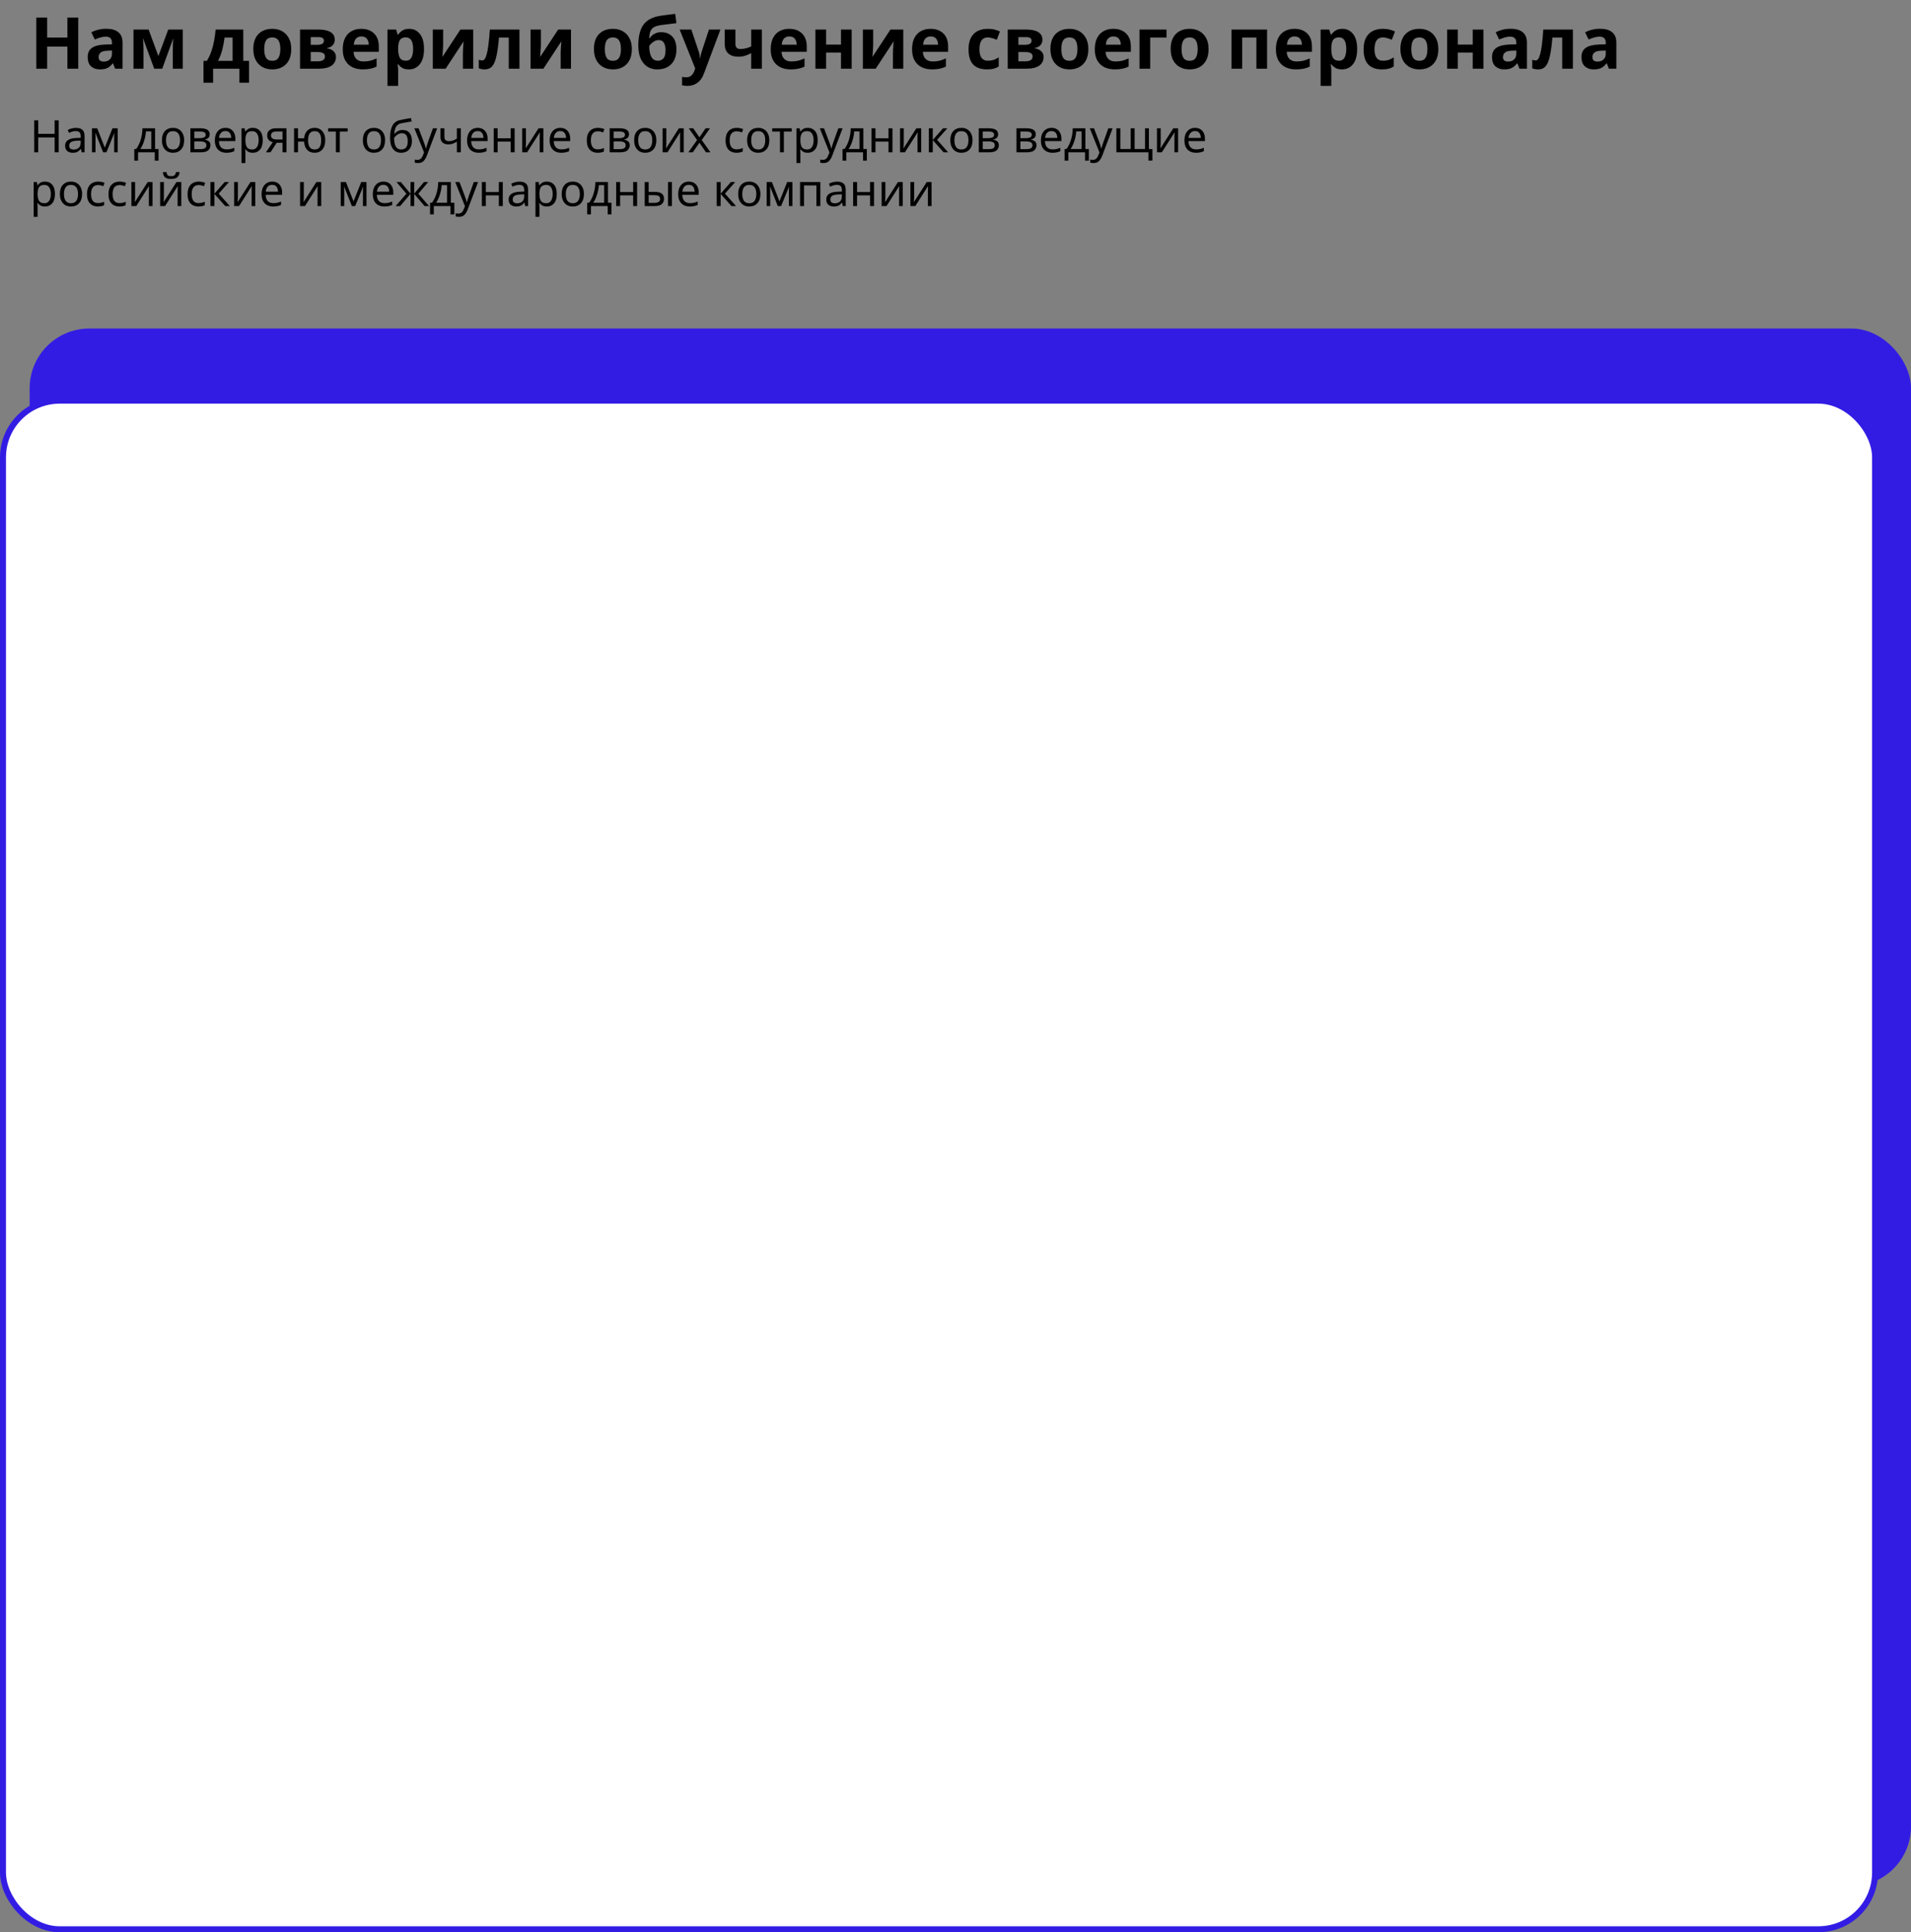 <?xml version="1.0" encoding="UTF-8"?> <svg xmlns="http://www.w3.org/2000/svg" width="640" height="647" viewBox="0 0 640 647" fill="none"><rect x="0" y="0" width="640" height="647" fill="#808080" stroke="none"/> <path d="M26.2 23H22.576V15.608H15.784V23H12.16V5.864H15.784V12.584H22.576V5.864H26.2V23ZM35.6 9.632C37.36 9.632 38.704 10.016 39.632 10.784C40.576 11.536 41.048 12.696 41.048 14.264V23H38.552L37.856 21.224H37.76C37.2 21.928 36.608 22.44 35.984 22.76C35.36 23.08 34.504 23.24 33.416 23.24C32.248 23.24 31.28 22.904 30.512 22.232C29.744 21.544 29.36 20.496 29.36 19.088C29.36 17.696 29.848 16.672 30.824 16.016C31.8 15.344 33.264 14.976 35.216 14.912L37.496 14.84V14.264C37.496 13.576 37.312 13.072 36.944 12.752C36.592 12.432 36.096 12.272 35.456 12.272C34.816 12.272 34.192 12.368 33.584 12.56C32.976 12.736 32.368 12.96 31.76 13.232L30.584 10.808C31.288 10.44 32.064 10.152 32.912 9.944C33.776 9.736 34.672 9.632 35.6 9.632ZM36.104 16.976C34.952 17.008 34.152 17.216 33.704 17.6C33.256 17.984 33.032 18.488 33.032 19.112C33.032 19.656 33.192 20.048 33.512 20.288C33.832 20.512 34.248 20.624 34.76 20.624C35.528 20.624 36.176 20.4 36.704 19.952C37.232 19.488 37.496 18.84 37.496 18.008V16.928L36.104 16.976ZM61.22 9.896V23H57.884V16.568C57.884 15.928 57.892 15.304 57.908 14.696C57.94 14.088 57.98 13.528 58.028 13.016H57.956L54.332 23H51.644L47.972 12.992H47.876C47.94 13.52 47.98 14.088 47.996 14.696C48.028 15.288 48.044 15.944 48.044 16.664V23H44.708V9.896H49.772L53.036 18.776L56.348 9.896H61.22ZM81.476 9.896V20.384H83.396V27.704H80.18V23H71.372V27.704H68.156V20.384H69.26C69.836 19.504 70.324 18.504 70.724 17.384C71.124 16.248 71.444 15.04 71.684 13.76C71.924 12.48 72.1 11.192 72.212 9.896H81.476ZM75.212 12.584C75.02 14.04 74.756 15.424 74.42 16.736C74.084 18.032 73.612 19.248 73.004 20.384H77.9V12.584H75.212ZM97.534 16.424C97.534 18.6 96.958 20.28 95.806 21.464C94.67 22.648 93.118 23.24 91.15 23.24C89.934 23.24 88.846 22.976 87.886 22.448C86.942 21.92 86.198 21.152 85.654 20.144C85.11 19.12 84.838 17.88 84.838 16.424C84.838 14.248 85.406 12.576 86.542 11.408C87.678 10.24 89.238 9.656 91.222 9.656C92.454 9.656 93.542 9.92 94.486 10.448C95.43 10.976 96.174 11.744 96.718 12.752C97.262 13.744 97.534 14.968 97.534 16.424ZM88.486 16.424C88.486 17.72 88.694 18.704 89.11 19.376C89.542 20.032 90.238 20.36 91.198 20.36C92.142 20.36 92.822 20.032 93.238 19.376C93.67 18.704 93.886 17.72 93.886 16.424C93.886 15.128 93.67 14.16 93.238 13.52C92.822 12.864 92.134 12.536 91.174 12.536C90.23 12.536 89.542 12.864 89.11 13.52C88.694 14.16 88.486 15.128 88.486 16.424ZM112.105 13.328C112.105 14.032 111.881 14.632 111.433 15.128C111.001 15.624 110.353 15.944 109.489 16.088V16.184C110.401 16.296 111.129 16.608 111.673 17.12C112.233 17.632 112.513 18.288 112.513 19.088C112.513 19.84 112.313 20.512 111.913 21.104C111.529 21.696 110.913 22.16 110.065 22.496C109.217 22.832 108.105 23 106.729 23H100.489V9.896H106.729C107.753 9.896 108.665 10.008 109.465 10.232C110.281 10.44 110.921 10.792 111.385 11.288C111.865 11.784 112.105 12.464 112.105 13.328ZM108.481 13.616C108.481 12.816 107.849 12.416 106.585 12.416H104.065V15.008H106.177C106.929 15.008 107.497 14.904 107.881 14.696C108.281 14.472 108.481 14.112 108.481 13.616ZM108.817 18.896C108.817 18.384 108.617 18.016 108.217 17.792C107.817 17.552 107.217 17.432 106.417 17.432H104.065V20.528H106.489C107.161 20.528 107.713 20.408 108.145 20.168C108.593 19.912 108.817 19.488 108.817 18.896ZM120.983 9.656C122.791 9.656 124.223 10.176 125.279 11.216C126.335 12.24 126.863 13.704 126.863 15.608V17.336H118.415C118.447 18.344 118.743 19.136 119.303 19.712C119.879 20.288 120.671 20.576 121.679 20.576C122.527 20.576 123.295 20.496 123.983 20.336C124.671 20.16 125.383 19.896 126.119 19.544V22.304C125.479 22.624 124.799 22.856 124.079 23C123.375 23.16 122.519 23.24 121.511 23.24C120.199 23.24 119.039 23 118.031 22.52C117.023 22.024 116.231 21.28 115.655 20.288C115.079 19.296 114.791 18.048 114.791 16.544C114.791 15.008 115.047 13.736 115.559 12.728C116.087 11.704 116.815 10.936 117.743 10.424C118.671 9.912 119.751 9.656 120.983 9.656ZM121.007 12.2C120.319 12.2 119.743 12.424 119.279 12.872C118.831 13.32 118.567 14.016 118.487 14.96H123.503C123.487 14.16 123.279 13.504 122.879 12.992C122.479 12.464 121.855 12.2 121.007 12.2ZM137.059 9.656C138.531 9.656 139.723 10.232 140.635 11.384C141.547 12.52 142.003 14.2 142.003 16.424C142.003 18.648 141.531 20.344 140.587 21.512C139.643 22.664 138.435 23.24 136.963 23.24C136.019 23.24 135.267 23.072 134.707 22.736C134.147 22.384 133.691 21.992 133.339 21.56H133.147C133.275 22.232 133.339 22.872 133.339 23.48V28.76H129.763V9.896H132.667L133.171 11.6H133.339C133.691 11.072 134.163 10.616 134.755 10.232C135.347 9.848 136.115 9.656 137.059 9.656ZM135.907 12.512C134.979 12.512 134.323 12.8 133.939 13.376C133.571 13.952 133.371 14.832 133.339 16.016V16.4C133.339 17.664 133.523 18.64 133.891 19.328C134.275 20 134.963 20.336 135.955 20.336C136.771 20.336 137.371 20 137.755 19.328C138.155 18.64 138.355 17.656 138.355 16.376C138.355 13.8 137.539 12.512 135.907 12.512ZM148.406 15.08C148.406 15.352 148.39 15.688 148.358 16.088C148.342 16.488 148.318 16.896 148.286 17.312C148.27 17.728 148.246 18.096 148.214 18.416C148.182 18.736 148.158 18.96 148.142 19.088L154.19 9.896H158.486V23H155.03V17.768C155.03 17.336 155.046 16.864 155.078 16.352C155.11 15.824 155.142 15.336 155.174 14.888C155.222 14.424 155.254 14.072 155.27 13.832L149.246 23H144.95V9.896H148.406V15.08ZM173.96 23H170.384V12.584H167.096C166.888 15.144 166.608 17.208 166.256 18.776C165.92 20.328 165.448 21.464 164.84 22.184C164.232 22.888 163.416 23.24 162.392 23.24C161.56 23.24 160.88 23.112 160.352 22.856V20C160.72 20.16 161.104 20.24 161.504 20.24C161.792 20.24 162.056 20.096 162.296 19.808C162.536 19.52 162.76 19 162.968 18.248C163.192 17.496 163.392 16.448 163.568 15.104C163.744 13.744 163.904 12.008 164.048 9.896H173.96V23ZM181.148 15.08C181.148 15.352 181.132 15.688 181.1 16.088C181.084 16.488 181.06 16.896 181.028 17.312C181.012 17.728 180.988 18.096 180.956 18.416C180.924 18.736 180.9 18.96 180.884 19.088L186.932 9.896H191.228V23H187.772V17.768C187.772 17.336 187.788 16.864 187.82 16.352C187.852 15.824 187.884 15.336 187.916 14.888C187.964 14.424 187.996 14.072 188.012 13.832L181.988 23H177.692V9.896H181.148V15.08ZM211.604 16.424C211.604 18.6 211.028 20.28 209.876 21.464C208.74 22.648 207.188 23.24 205.22 23.24C204.004 23.24 202.916 22.976 201.956 22.448C201.012 21.92 200.268 21.152 199.724 20.144C199.18 19.12 198.908 17.88 198.908 16.424C198.908 14.248 199.476 12.576 200.612 11.408C201.748 10.24 203.308 9.656 205.292 9.656C206.524 9.656 207.612 9.92 208.556 10.448C209.5 10.976 210.244 11.744 210.788 12.752C211.332 13.744 211.604 14.968 211.604 16.424ZM202.556 16.424C202.556 17.72 202.764 18.704 203.18 19.376C203.612 20.032 204.308 20.36 205.268 20.36C206.212 20.36 206.892 20.032 207.308 19.376C207.74 18.704 207.956 17.72 207.956 16.424C207.956 15.128 207.74 14.16 207.308 13.52C206.892 12.864 206.204 12.536 205.244 12.536C204.3 12.536 203.612 12.864 203.18 13.52C202.764 14.16 202.556 15.128 202.556 16.424ZM213.768 15.152C213.768 12.256 214.312 10.008 215.4 8.408C216.504 6.808 218.32 5.784 220.848 5.336C221.696 5.192 222.552 5.072 223.416 4.976C224.296 4.864 225.2 4.752 226.128 4.64L226.536 7.76C225.992 7.824 225.392 7.896 224.736 7.976C224.096 8.056 223.456 8.136 222.816 8.216C222.192 8.28 221.632 8.352 221.136 8.432C220.336 8.56 219.672 8.76 219.144 9.032C218.616 9.288 218.208 9.704 217.92 10.28C217.648 10.856 217.48 11.688 217.416 12.776H217.584C217.776 12.472 218.04 12.168 218.376 11.864C218.728 11.56 219.16 11.304 219.672 11.096C220.184 10.888 220.768 10.784 221.424 10.784C222.992 10.784 224.232 11.264 225.144 12.224C226.072 13.184 226.536 14.616 226.536 16.52C226.536 18.008 226.264 19.248 225.72 20.24C225.176 21.232 224.424 21.984 223.464 22.496C222.504 22.992 221.392 23.24 220.128 23.24C218.192 23.24 216.648 22.544 215.496 21.152C214.344 19.76 213.768 17.76 213.768 15.152ZM220.344 20.336C221.096 20.336 221.704 20.08 222.168 19.568C222.648 19.056 222.888 18.144 222.888 16.832C222.888 15.792 222.712 14.968 222.36 14.36C222.024 13.736 221.432 13.424 220.584 13.424C220.072 13.424 219.592 13.552 219.144 13.808C218.712 14.048 218.344 14.328 218.04 14.648C217.736 14.952 217.528 15.216 217.416 15.44C217.416 16.256 217.504 17.04 217.68 17.792C217.856 18.544 218.152 19.16 218.568 19.64C219 20.104 219.592 20.336 220.344 20.336ZM227.617 9.896H231.529L234.001 17.264C234.129 17.616 234.225 17.984 234.289 18.368C234.353 18.736 234.401 19.128 234.433 19.544H234.505C234.553 19.128 234.617 18.736 234.697 18.368C234.793 17.984 234.897 17.616 235.009 17.264L237.433 9.896H241.273L235.729 24.68C235.233 26.04 234.505 27.056 233.545 27.728C232.601 28.416 231.505 28.76 230.257 28.76C229.857 28.76 229.505 28.736 229.201 28.688C228.913 28.656 228.657 28.616 228.433 28.568V25.736C228.609 25.768 228.817 25.8 229.057 25.832C229.313 25.864 229.577 25.88 229.849 25.88C230.601 25.88 231.193 25.648 231.625 25.184C232.073 24.736 232.401 24.192 232.609 23.552L232.825 22.904L227.617 9.896ZM246.297 14.696C246.297 15.832 246.825 16.4 247.881 16.4C248.569 16.4 249.209 16.328 249.801 16.184C250.393 16.024 250.985 15.816 251.577 15.56V9.896H255.153V23H251.577V17.792C251.017 18.096 250.377 18.376 249.657 18.632C248.937 18.872 248.121 18.992 247.209 18.992C245.849 18.992 244.761 18.64 243.945 17.936C243.129 17.232 242.721 16.176 242.721 14.768V9.896H246.297V14.696ZM264.303 9.656C266.111 9.656 267.543 10.176 268.599 11.216C269.655 12.24 270.183 13.704 270.183 15.608V17.336H261.735C261.767 18.344 262.063 19.136 262.623 19.712C263.199 20.288 263.991 20.576 264.999 20.576C265.847 20.576 266.615 20.496 267.303 20.336C267.991 20.16 268.703 19.896 269.439 19.544V22.304C268.799 22.624 268.119 22.856 267.399 23C266.695 23.16 265.839 23.24 264.831 23.24C263.519 23.24 262.359 23 261.351 22.52C260.343 22.024 259.551 21.28 258.975 20.288C258.399 19.296 258.111 18.048 258.111 16.544C258.111 15.008 258.367 13.736 258.879 12.728C259.407 11.704 260.135 10.936 261.063 10.424C261.991 9.912 263.071 9.656 264.303 9.656ZM264.327 12.2C263.639 12.2 263.063 12.424 262.599 12.872C262.151 13.32 261.887 14.016 261.807 14.96H266.823C266.807 14.16 266.599 13.504 266.199 12.992C265.799 12.464 265.175 12.2 264.327 12.2ZM276.659 9.896V14.936H281.651V9.896H285.227V23H281.651V17.6H276.659V23H273.083V9.896H276.659ZM292.43 15.08C292.43 15.352 292.414 15.688 292.382 16.088C292.366 16.488 292.342 16.896 292.31 17.312C292.294 17.728 292.27 18.096 292.238 18.416C292.206 18.736 292.182 18.96 292.166 19.088L298.214 9.896H302.51V23H299.054V17.768C299.054 17.336 299.07 16.864 299.102 16.352C299.134 15.824 299.166 15.336 299.198 14.888C299.246 14.424 299.278 14.072 299.294 13.832L293.27 23H288.974V9.896H292.43V15.08ZM311.647 9.656C313.455 9.656 314.887 10.176 315.943 11.216C316.999 12.24 317.527 13.704 317.527 15.608V17.336H309.079C309.111 18.344 309.407 19.136 309.967 19.712C310.543 20.288 311.335 20.576 312.343 20.576C313.191 20.576 313.959 20.496 314.647 20.336C315.335 20.16 316.047 19.896 316.783 19.544V22.304C316.143 22.624 315.463 22.856 314.743 23C314.039 23.16 313.183 23.24 312.175 23.24C310.863 23.24 309.703 23 308.695 22.52C307.687 22.024 306.895 21.28 306.319 20.288C305.743 19.296 305.455 18.048 305.455 16.544C305.455 15.008 305.711 13.736 306.223 12.728C306.751 11.704 307.479 10.936 308.407 10.424C309.335 9.912 310.415 9.656 311.647 9.656ZM311.671 12.2C310.983 12.2 310.407 12.424 309.943 12.872C309.495 13.32 309.231 14.016 309.151 14.96H314.167C314.151 14.16 313.943 13.504 313.543 12.992C313.143 12.464 312.519 12.2 311.671 12.2ZM330.489 23.24C328.537 23.24 327.025 22.704 325.953 21.632C324.897 20.544 324.369 18.84 324.369 16.52C324.369 14.92 324.641 13.616 325.185 12.608C325.729 11.6 326.481 10.856 327.441 10.376C328.417 9.896 329.537 9.656 330.801 9.656C331.697 9.656 332.473 9.744 333.129 9.92C333.801 10.096 334.385 10.304 334.881 10.544L333.825 13.304C333.265 13.08 332.737 12.896 332.241 12.752C331.761 12.608 331.281 12.536 330.801 12.536C328.945 12.536 328.017 13.856 328.017 16.496C328.017 17.808 328.257 18.776 328.737 19.4C329.233 20.024 329.921 20.336 330.801 20.336C331.553 20.336 332.217 20.24 332.793 20.048C333.369 19.84 333.929 19.56 334.473 19.208V22.256C333.929 22.608 333.353 22.856 332.745 23C332.153 23.16 331.401 23.24 330.489 23.24ZM349.105 13.328C349.105 14.032 348.881 14.632 348.433 15.128C348.001 15.624 347.353 15.944 346.489 16.088V16.184C347.401 16.296 348.129 16.608 348.673 17.12C349.233 17.632 349.513 18.288 349.513 19.088C349.513 19.84 349.313 20.512 348.913 21.104C348.529 21.696 347.913 22.16 347.065 22.496C346.217 22.832 345.105 23 343.729 23H337.489V9.896H343.729C344.753 9.896 345.665 10.008 346.465 10.232C347.281 10.44 347.921 10.792 348.385 11.288C348.865 11.784 349.105 12.464 349.105 13.328ZM345.481 13.616C345.481 12.816 344.849 12.416 343.585 12.416H341.065V15.008H343.177C343.929 15.008 344.497 14.904 344.881 14.696C345.281 14.472 345.481 14.112 345.481 13.616ZM345.817 18.896C345.817 18.384 345.617 18.016 345.217 17.792C344.817 17.552 344.217 17.432 343.417 17.432H341.065V20.528H343.489C344.161 20.528 344.713 20.408 345.145 20.168C345.593 19.912 345.817 19.488 345.817 18.896ZM364.487 16.424C364.487 18.6 363.911 20.28 362.759 21.464C361.623 22.648 360.071 23.24 358.103 23.24C356.887 23.24 355.799 22.976 354.839 22.448C353.895 21.92 353.151 21.152 352.607 20.144C352.063 19.12 351.791 17.88 351.791 16.424C351.791 14.248 352.359 12.576 353.495 11.408C354.631 10.24 356.191 9.656 358.175 9.656C359.407 9.656 360.495 9.92 361.439 10.448C362.383 10.976 363.127 11.744 363.671 12.752C364.215 13.744 364.487 14.968 364.487 16.424ZM355.439 16.424C355.439 17.72 355.647 18.704 356.063 19.376C356.495 20.032 357.191 20.36 358.151 20.36C359.095 20.36 359.775 20.032 360.191 19.376C360.623 18.704 360.839 17.72 360.839 16.424C360.839 15.128 360.623 14.16 360.191 13.52C359.775 12.864 359.087 12.536 358.127 12.536C357.183 12.536 356.495 12.864 356.063 13.52C355.647 14.16 355.439 15.128 355.439 16.424ZM372.842 9.656C374.65 9.656 376.082 10.176 377.138 11.216C378.194 12.24 378.722 13.704 378.722 15.608V17.336H370.274C370.306 18.344 370.602 19.136 371.162 19.712C371.738 20.288 372.53 20.576 373.538 20.576C374.386 20.576 375.154 20.496 375.842 20.336C376.53 20.16 377.242 19.896 377.978 19.544V22.304C377.338 22.624 376.658 22.856 375.938 23C375.234 23.16 374.378 23.24 373.37 23.24C372.058 23.24 370.898 23 369.89 22.52C368.882 22.024 368.09 21.28 367.514 20.288C366.938 19.296 366.65 18.048 366.65 16.544C366.65 15.008 366.906 13.736 367.418 12.728C367.946 11.704 368.674 10.936 369.602 10.424C370.53 9.912 371.61 9.656 372.842 9.656ZM372.866 12.2C372.178 12.2 371.602 12.424 371.138 12.872C370.69 13.32 370.426 14.016 370.346 14.96H375.362C375.346 14.16 375.138 13.504 374.738 12.992C374.338 12.464 373.714 12.2 372.866 12.2ZM390.67 9.896V12.584H385.198V23H381.622V9.896H390.67ZM404.753 16.424C404.753 18.6 404.177 20.28 403.025 21.464C401.889 22.648 400.337 23.24 398.369 23.24C397.153 23.24 396.065 22.976 395.105 22.448C394.161 21.92 393.417 21.152 392.873 20.144C392.329 19.12 392.057 17.88 392.057 16.424C392.057 14.248 392.625 12.576 393.761 11.408C394.897 10.24 396.457 9.656 398.441 9.656C399.673 9.656 400.761 9.92 401.705 10.448C402.649 10.976 403.393 11.744 403.937 12.752C404.481 13.744 404.753 14.968 404.753 16.424ZM395.705 16.424C395.705 17.72 395.913 18.704 396.329 19.376C396.761 20.032 397.457 20.36 398.417 20.36C399.361 20.36 400.041 20.032 400.457 19.376C400.889 18.704 401.105 17.72 401.105 16.424C401.105 15.128 400.889 14.16 400.457 13.52C400.041 12.864 399.353 12.536 398.393 12.536C397.449 12.536 396.761 12.864 396.329 13.52C395.913 14.16 395.705 15.128 395.705 16.424ZM424.346 9.896V23H420.77V12.584H416.018V23H412.442V9.896H424.346ZM433.499 9.656C435.307 9.656 436.739 10.176 437.795 11.216C438.851 12.24 439.379 13.704 439.379 15.608V17.336H430.931C430.963 18.344 431.259 19.136 431.819 19.712C432.395 20.288 433.187 20.576 434.195 20.576C435.043 20.576 435.811 20.496 436.499 20.336C437.187 20.16 437.899 19.896 438.635 19.544V22.304C437.995 22.624 437.315 22.856 436.595 23C435.891 23.16 435.035 23.24 434.027 23.24C432.715 23.24 431.555 23 430.547 22.52C429.539 22.024 428.747 21.28 428.171 20.288C427.595 19.296 427.307 18.048 427.307 16.544C427.307 15.008 427.563 13.736 428.075 12.728C428.603 11.704 429.331 10.936 430.259 10.424C431.187 9.912 432.267 9.656 433.499 9.656ZM433.523 12.2C432.835 12.2 432.259 12.424 431.795 12.872C431.347 13.32 431.083 14.016 431.003 14.96H436.019C436.003 14.16 435.795 13.504 435.395 12.992C434.995 12.464 434.371 12.2 433.523 12.2ZM449.574 9.656C451.046 9.656 452.238 10.232 453.15 11.384C454.062 12.52 454.518 14.2 454.518 16.424C454.518 18.648 454.046 20.344 453.102 21.512C452.158 22.664 450.95 23.24 449.478 23.24C448.534 23.24 447.782 23.072 447.222 22.736C446.662 22.384 446.206 21.992 445.854 21.56H445.662C445.79 22.232 445.854 22.872 445.854 23.48V28.76H442.278V9.896H445.182L445.686 11.6H445.854C446.206 11.072 446.678 10.616 447.27 10.232C447.862 9.848 448.63 9.656 449.574 9.656ZM448.422 12.512C447.494 12.512 446.838 12.8 446.454 13.376C446.086 13.952 445.886 14.832 445.854 16.016V16.4C445.854 17.664 446.038 18.64 446.406 19.328C446.79 20 447.478 20.336 448.47 20.336C449.286 20.336 449.886 20 450.27 19.328C450.67 18.64 450.87 17.656 450.87 16.376C450.87 13.8 450.054 12.512 448.422 12.512ZM462.794 23.24C460.842 23.24 459.33 22.704 458.258 21.632C457.202 20.544 456.674 18.84 456.674 16.52C456.674 14.92 456.946 13.616 457.49 12.608C458.034 11.6 458.786 10.856 459.746 10.376C460.722 9.896 461.842 9.656 463.106 9.656C464.002 9.656 464.778 9.744 465.434 9.92C466.106 10.096 466.69 10.304 467.186 10.544L466.13 13.304C465.57 13.08 465.042 12.896 464.546 12.752C464.066 12.608 463.586 12.536 463.106 12.536C461.25 12.536 460.322 13.856 460.322 16.496C460.322 17.808 460.562 18.776 461.042 19.4C461.538 20.024 462.226 20.336 463.106 20.336C463.858 20.336 464.522 20.24 465.098 20.048C465.674 19.84 466.234 19.56 466.778 19.208V22.256C466.234 22.608 465.658 22.856 465.05 23C464.458 23.16 463.706 23.24 462.794 23.24ZM481.698 16.424C481.698 18.6 481.122 20.28 479.97 21.464C478.834 22.648 477.282 23.24 475.314 23.24C474.098 23.24 473.01 22.976 472.05 22.448C471.106 21.92 470.362 21.152 469.818 20.144C469.274 19.12 469.002 17.88 469.002 16.424C469.002 14.248 469.57 12.576 470.706 11.408C471.842 10.24 473.402 9.656 475.386 9.656C476.618 9.656 477.706 9.92 478.65 10.448C479.594 10.976 480.338 11.744 480.882 12.752C481.426 13.744 481.698 14.968 481.698 16.424ZM472.65 16.424C472.65 17.72 472.858 18.704 473.274 19.376C473.706 20.032 474.402 20.36 475.362 20.36C476.306 20.36 476.986 20.032 477.402 19.376C477.834 18.704 478.05 17.72 478.05 16.424C478.05 15.128 477.834 14.16 477.402 13.52C476.986 12.864 476.298 12.536 475.338 12.536C474.394 12.536 473.706 12.864 473.274 13.52C472.858 14.16 472.65 15.128 472.65 16.424ZM488.229 9.896V14.936H493.221V9.896H496.797V23H493.221V17.6H488.229V23H484.653V9.896H488.229ZM505.92 9.632C507.68 9.632 509.024 10.016 509.952 10.784C510.896 11.536 511.368 12.696 511.368 14.264V23H508.872L508.176 21.224H508.08C507.52 21.928 506.928 22.44 506.304 22.76C505.68 23.08 504.824 23.24 503.736 23.24C502.568 23.24 501.6 22.904 500.832 22.232C500.064 21.544 499.68 20.496 499.68 19.088C499.68 17.696 500.168 16.672 501.144 16.016C502.12 15.344 503.584 14.976 505.536 14.912L507.816 14.84V14.264C507.816 13.576 507.632 13.072 507.264 12.752C506.912 12.432 506.416 12.272 505.776 12.272C505.136 12.272 504.512 12.368 503.904 12.56C503.296 12.736 502.688 12.96 502.08 13.232L500.904 10.808C501.608 10.44 502.384 10.152 503.232 9.944C504.096 9.736 504.992 9.632 505.92 9.632ZM506.424 16.976C505.272 17.008 504.472 17.216 504.024 17.6C503.576 17.984 503.352 18.488 503.352 19.112C503.352 19.656 503.512 20.048 503.832 20.288C504.152 20.512 504.568 20.624 505.08 20.624C505.848 20.624 506.496 20.4 507.024 19.952C507.552 19.488 507.816 18.84 507.816 18.008V16.928L506.424 16.976ZM526.764 23H523.188V12.584H519.9C519.692 15.144 519.412 17.208 519.06 18.776C518.724 20.328 518.252 21.464 517.644 22.184C517.036 22.888 516.22 23.24 515.196 23.24C514.364 23.24 513.684 23.112 513.156 22.856V20C513.524 20.16 513.908 20.24 514.308 20.24C514.596 20.24 514.86 20.096 515.1 19.808C515.34 19.52 515.564 19 515.772 18.248C515.996 17.496 516.196 16.448 516.372 15.104C516.548 13.744 516.708 12.008 516.852 9.896H526.764V23ZM535.873 9.632C537.633 9.632 538.977 10.016 539.905 10.784C540.849 11.536 541.321 12.696 541.321 14.264V23H538.825L538.129 21.224H538.033C537.473 21.928 536.881 22.44 536.257 22.76C535.633 23.08 534.777 23.24 533.689 23.24C532.521 23.24 531.553 22.904 530.785 22.232C530.017 21.544 529.633 20.496 529.633 19.088C529.633 17.696 530.121 16.672 531.097 16.016C532.073 15.344 533.537 14.976 535.489 14.912L537.769 14.84V14.264C537.769 13.576 537.585 13.072 537.217 12.752C536.865 12.432 536.369 12.272 535.729 12.272C535.089 12.272 534.465 12.368 533.857 12.56C533.249 12.736 532.641 12.96 532.033 13.232L530.857 10.808C531.561 10.44 532.337 10.152 533.185 9.944C534.049 9.736 534.945 9.632 535.873 9.632ZM536.377 16.976C535.225 17.008 534.425 17.216 533.977 17.6C533.529 17.984 533.305 18.488 533.305 19.112C533.305 19.656 533.465 20.048 533.785 20.288C534.105 20.512 534.521 20.624 535.033 20.624C535.801 20.624 536.449 20.4 536.977 19.952C537.505 19.488 537.769 18.84 537.769 18.008V16.928L536.377 16.976Z" fill="black"></path> <path d="M19.645 51H18.295V46.005H12.805V51H11.455V40.29H12.805V44.82H18.295V40.29H19.645V51ZM25.438 42.825C26.418 42.825 27.143 43.04 27.613 43.47C28.083 43.9 28.318 44.585 28.318 45.525V51H27.358L27.103 49.86H27.043C26.693 50.3 26.323 50.625 25.933 50.835C25.553 51.045 25.023 51.15 24.343 51.15C23.613 51.15 23.008 50.96 22.528 50.58C22.048 50.19 21.808 49.585 21.808 48.765C21.808 47.965 22.123 47.35 22.753 46.92C23.383 46.48 24.353 46.24 25.663 46.2L27.028 46.155V45.675C27.028 45.005 26.883 44.54 26.593 44.28C26.303 44.02 25.893 43.89 25.363 43.89C24.943 43.89 24.543 43.955 24.163 44.085C23.783 44.205 23.428 44.345 23.098 44.505L22.693 43.515C23.043 43.325 23.458 43.165 23.938 43.035C24.418 42.895 24.918 42.825 25.438 42.825ZM25.828 47.115C24.828 47.155 24.133 47.315 23.743 47.595C23.363 47.875 23.173 48.27 23.173 48.78C23.173 49.23 23.308 49.56 23.578 49.77C23.858 49.98 24.213 50.085 24.643 50.085C25.323 50.085 25.888 49.9 26.338 49.53C26.788 49.15 27.013 48.57 27.013 47.79V47.07L25.828 47.115ZM39.426 42.96V51H38.241V45.87C38.241 45.66 38.246 45.44 38.256 45.21C38.276 44.98 38.296 44.755 38.316 44.535H38.271L35.646 51H34.536L31.986 44.535H31.941C31.971 44.985 31.986 45.445 31.986 45.915V51H30.801V42.96H32.556L35.091 49.425L37.671 42.96H39.426ZM51.932 42.96V49.89H53.102V53.79H51.828V51H46.233V53.79H44.972V49.89H45.617C46.307 48.94 46.822 47.86 47.163 46.65C47.513 45.43 47.693 44.2 47.703 42.96H51.932ZM48.873 43.995C48.833 44.675 48.727 45.38 48.557 46.11C48.388 46.83 48.167 47.52 47.898 48.18C47.638 48.84 47.333 49.41 46.983 49.89H50.657V43.995H48.873ZM61.668 46.965C61.668 48.295 61.328 49.325 60.648 50.055C59.978 50.785 59.068 51.15 57.918 51.15C57.208 51.15 56.573 50.99 56.013 50.67C55.463 50.34 55.028 49.865 54.708 49.245C54.388 48.615 54.228 47.855 54.228 46.965C54.228 45.635 54.563 44.61 55.233 43.89C55.903 43.17 56.813 42.81 57.963 42.81C58.693 42.81 59.333 42.975 59.883 43.305C60.443 43.625 60.878 44.095 61.188 44.715C61.508 45.325 61.668 46.075 61.668 46.965ZM55.593 46.965C55.593 47.915 55.778 48.67 56.148 49.23C56.528 49.78 57.128 50.055 57.948 50.055C58.758 50.055 59.353 49.78 59.733 49.23C60.113 48.67 60.303 47.915 60.303 46.965C60.303 46.015 60.113 45.27 59.733 44.73C59.353 44.19 58.753 43.92 57.933 43.92C57.113 43.92 56.518 44.19 56.148 44.73C55.778 45.27 55.593 46.015 55.593 46.965ZM70.225 44.985C70.225 45.485 70.075 45.875 69.775 46.155C69.475 46.435 69.09 46.625 68.62 46.725V46.785C69.12 46.855 69.555 47.035 69.925 47.325C70.295 47.605 70.48 48.045 70.48 48.645C70.48 49.325 70.225 49.89 69.715 50.34C69.215 50.78 68.385 51 67.225 51H63.76V42.96H67.21C67.78 42.96 68.29 43.025 68.74 43.155C69.2 43.275 69.56 43.485 69.82 43.785C70.09 44.075 70.225 44.475 70.225 44.985ZM68.89 45.15C68.89 44.77 68.75 44.495 68.47 44.325C68.2 44.145 67.755 44.055 67.135 44.055H65.08V46.26H66.895C68.225 46.26 68.89 45.89 68.89 45.15ZM69.115 48.645C69.115 48.185 68.94 47.855 68.59 47.655C68.24 47.455 67.725 47.355 67.045 47.355H65.08V49.935H67.075C67.735 49.935 68.24 49.84 68.59 49.65C68.94 49.45 69.115 49.115 69.115 48.645ZM75.508 42.81C76.198 42.81 76.788 42.96 77.278 43.26C77.778 43.56 78.158 43.985 78.418 44.535C78.688 45.075 78.823 45.71 78.823 46.44V47.235H73.318C73.338 48.145 73.568 48.84 74.008 49.32C74.458 49.79 75.083 50.025 75.883 50.025C76.393 50.025 76.843 49.98 77.233 49.89C77.633 49.79 78.043 49.65 78.463 49.47V50.625C78.053 50.805 77.648 50.935 77.248 51.015C76.848 51.105 76.373 51.15 75.823 51.15C75.063 51.15 74.388 50.995 73.798 50.685C73.218 50.375 72.763 49.915 72.433 49.305C72.113 48.685 71.953 47.93 71.953 47.04C71.953 46.16 72.098 45.405 72.388 44.775C72.688 44.145 73.103 43.66 73.633 43.32C74.173 42.98 74.798 42.81 75.508 42.81ZM75.493 43.89C74.863 43.89 74.363 44.095 73.993 44.505C73.633 44.905 73.418 45.465 73.348 46.185H77.443C77.433 45.505 77.273 44.955 76.963 44.535C76.653 44.105 76.163 43.89 75.493 43.89ZM84.695 42.81C85.685 42.81 86.48 43.155 87.08 43.845C87.69 44.535 87.995 45.575 87.995 46.965C87.995 48.335 87.69 49.375 87.08 50.085C86.48 50.795 85.68 51.15 84.68 51.15C84.06 51.15 83.545 51.035 83.135 50.805C82.735 50.565 82.42 50.29 82.19 49.98H82.1C82.12 50.15 82.14 50.365 82.16 50.625C82.18 50.885 82.19 51.11 82.19 51.3V54.6H80.87V42.96H81.95L82.13 44.055H82.19C82.43 43.705 82.745 43.41 83.135 43.17C83.525 42.93 84.045 42.81 84.695 42.81ZM84.455 43.92C83.635 43.92 83.055 44.15 82.715 44.61C82.385 45.07 82.21 45.77 82.19 46.71V46.965C82.19 47.955 82.35 48.72 82.67 49.26C83 49.79 83.605 50.055 84.485 50.055C84.975 50.055 85.375 49.92 85.685 49.65C86.005 49.38 86.24 49.015 86.39 48.555C86.55 48.085 86.63 47.55 86.63 46.95C86.63 46.03 86.45 45.295 86.09 44.745C85.74 44.195 85.195 43.92 84.455 43.92ZM90.593 51H89.063L91.358 47.625C91.048 47.545 90.748 47.42 90.458 47.25C90.168 47.07 89.933 46.825 89.753 46.515C89.573 46.195 89.483 45.8 89.483 45.33C89.483 44.56 89.743 43.975 90.263 43.575C90.783 43.165 91.473 42.96 92.333 42.96H95.933V51H94.613V47.805H92.663L90.593 51ZM90.758 45.345C90.758 45.805 90.928 46.15 91.268 46.38C91.618 46.6 92.103 46.71 92.723 46.71H94.613V44.055H92.468C91.858 44.055 91.418 44.175 91.148 44.415C90.888 44.655 90.758 44.965 90.758 45.345ZM108.917 46.965C108.917 48.295 108.597 49.325 107.957 50.055C107.317 50.785 106.452 51.15 105.362 51.15C104.342 51.15 103.517 50.83 102.887 50.19C102.267 49.55 101.917 48.625 101.837 47.415H99.797V51H98.477V42.96H99.797V46.305H101.852C101.962 45.175 102.327 44.31 102.947 43.71C103.567 43.11 104.382 42.81 105.392 42.81C106.082 42.81 106.692 42.975 107.222 43.305C107.752 43.625 108.167 44.095 108.467 44.715C108.767 45.325 108.917 46.075 108.917 46.965ZM103.187 46.965C103.187 47.975 103.362 48.745 103.712 49.275C104.062 49.795 104.617 50.055 105.377 50.055C106.147 50.055 106.702 49.795 107.042 49.275C107.382 48.745 107.552 47.975 107.552 46.965C107.552 45.955 107.377 45.195 107.027 44.685C106.687 44.175 106.137 43.92 105.377 43.92C104.617 43.92 104.062 44.175 103.712 44.685C103.362 45.195 103.187 45.955 103.187 46.965ZM116.42 44.07H113.795V51H112.49V44.07H109.895V42.96H116.42V44.07ZM128.963 46.965C128.963 48.295 128.623 49.325 127.943 50.055C127.273 50.785 126.363 51.15 125.213 51.15C124.503 51.15 123.868 50.99 123.308 50.67C122.758 50.34 122.323 49.865 122.003 49.245C121.683 48.615 121.523 47.855 121.523 46.965C121.523 45.635 121.858 44.61 122.528 43.89C123.198 43.17 124.108 42.81 125.258 42.81C125.988 42.81 126.628 42.975 127.178 43.305C127.738 43.625 128.173 44.095 128.483 44.715C128.803 45.325 128.963 46.075 128.963 46.965ZM122.888 46.965C122.888 47.915 123.073 48.67 123.443 49.23C123.823 49.78 124.423 50.055 125.243 50.055C126.053 50.055 126.648 49.78 127.028 49.23C127.408 48.67 127.598 47.915 127.598 46.965C127.598 46.015 127.408 45.27 127.028 44.73C126.648 44.19 126.048 43.92 125.228 43.92C124.408 43.92 123.813 44.19 123.443 44.73C123.073 45.27 122.888 46.015 122.888 46.965ZM130.635 46.17C130.635 44.41 130.9 43.04 131.43 42.06C131.96 41.07 132.815 40.45 133.995 40.2C134.645 40.06 135.28 39.935 135.9 39.825C136.52 39.715 137.1 39.615 137.64 39.525L137.865 40.68C137.515 40.73 137.12 40.795 136.68 40.875C136.24 40.945 135.805 41.02 135.375 41.1C134.945 41.17 134.575 41.24 134.265 41.31C133.615 41.45 133.1 41.79 132.72 42.33C132.34 42.86 132.125 43.69 132.075 44.82H132.165C132.305 44.63 132.495 44.435 132.735 44.235C132.985 44.035 133.28 43.865 133.62 43.725C133.97 43.585 134.365 43.515 134.805 43.515C135.845 43.515 136.63 43.85 137.16 44.52C137.69 45.19 137.955 46.06 137.955 47.13C137.955 48.02 137.8 48.765 137.49 49.365C137.18 49.965 136.75 50.415 136.2 50.715C135.65 51.005 135.01 51.15 134.28 51.15C133.17 51.15 132.285 50.725 131.625 49.875C130.965 49.025 130.635 47.79 130.635 46.17ZM134.385 50.055C135.035 50.055 135.56 49.845 135.96 49.425C136.36 49.005 136.56 48.285 136.56 47.265C136.56 46.445 136.405 45.8 136.095 45.33C135.795 44.85 135.295 44.61 134.595 44.61C134.155 44.61 133.755 44.71 133.395 44.91C133.035 45.1 132.735 45.32 132.495 45.57C132.255 45.82 132.085 46.03 131.985 46.2C131.985 46.69 132.02 47.165 132.09 47.625C132.16 48.085 132.28 48.5 132.45 48.87C132.63 49.23 132.875 49.52 133.185 49.74C133.505 49.95 133.905 50.055 134.385 50.055ZM138.775 42.96H140.185L141.925 47.535C142.075 47.935 142.21 48.32 142.33 48.69C142.45 49.05 142.54 49.395 142.6 49.725H142.66C142.72 49.475 142.815 49.15 142.945 48.75C143.075 48.34 143.21 47.93 143.35 47.52L144.985 42.96H146.41L142.945 52.11C142.665 52.87 142.3 53.475 141.85 53.925C141.41 54.375 140.8 54.6 140.02 54.6C139.78 54.6 139.57 54.585 139.39 54.555C139.21 54.535 139.055 54.51 138.925 54.48V53.43C139.035 53.45 139.165 53.47 139.315 53.49C139.475 53.51 139.64 53.52 139.81 53.52C140.27 53.52 140.64 53.39 140.92 53.13C141.21 52.87 141.435 52.525 141.595 52.095L142.015 51.03L138.775 42.96ZM148.836 45.885C148.836 46.805 149.351 47.265 150.381 47.265C150.881 47.265 151.336 47.19 151.746 47.04C152.156 46.88 152.576 46.67 153.006 46.41V42.96H154.326V51H153.006V47.415C152.556 47.705 152.111 47.935 151.671 48.105C151.241 48.265 150.721 48.345 150.111 48.345C149.291 48.345 148.651 48.13 148.191 47.7C147.741 47.27 147.516 46.695 147.516 45.975V42.96H148.836V45.885ZM159.985 42.81C160.675 42.81 161.265 42.96 161.755 43.26C162.255 43.56 162.635 43.985 162.895 44.535C163.165 45.075 163.3 45.71 163.3 46.44V47.235H157.795C157.815 48.145 158.045 48.84 158.485 49.32C158.935 49.79 159.56 50.025 160.36 50.025C160.87 50.025 161.32 49.98 161.71 49.89C162.11 49.79 162.52 49.65 162.94 49.47V50.625C162.53 50.805 162.125 50.935 161.725 51.015C161.325 51.105 160.85 51.15 160.3 51.15C159.54 51.15 158.865 50.995 158.275 50.685C157.695 50.375 157.24 49.915 156.91 49.305C156.59 48.685 156.43 47.93 156.43 47.04C156.43 46.16 156.575 45.405 156.865 44.775C157.165 44.145 157.58 43.66 158.11 43.32C158.65 42.98 159.275 42.81 159.985 42.81ZM159.97 43.89C159.34 43.89 158.84 44.095 158.47 44.505C158.11 44.905 157.895 45.465 157.825 46.185H161.92C161.91 45.505 161.75 44.955 161.44 44.535C161.13 44.105 160.64 43.89 159.97 43.89ZM166.667 42.96V46.305H171.032V42.96H172.352V51H171.032V47.415H166.667V51H165.347V42.96H166.667ZM176.143 47.865C176.143 47.985 176.138 48.165 176.128 48.405C176.118 48.645 176.103 48.885 176.083 49.125C176.073 49.365 176.063 49.555 176.053 49.695L180.358 42.96H181.978V51H180.748V46.26C180.748 46.1 180.748 45.89 180.748 45.63C180.758 45.37 180.768 45.115 180.778 44.865C180.788 44.605 180.798 44.41 180.808 44.28L176.533 51H174.898V42.96H176.143V47.865ZM187.642 42.81C188.332 42.81 188.922 42.96 189.412 43.26C189.912 43.56 190.292 43.985 190.552 44.535C190.822 45.075 190.957 45.71 190.957 46.44V47.235H185.452C185.472 48.145 185.702 48.84 186.142 49.32C186.592 49.79 187.217 50.025 188.017 50.025C188.527 50.025 188.977 49.98 189.367 49.89C189.767 49.79 190.177 49.65 190.597 49.47V50.625C190.187 50.805 189.782 50.935 189.382 51.015C188.982 51.105 188.507 51.15 187.957 51.15C187.197 51.15 186.522 50.995 185.932 50.685C185.352 50.375 184.897 49.915 184.567 49.305C184.247 48.685 184.087 47.93 184.087 47.04C184.087 46.16 184.232 45.405 184.522 44.775C184.822 44.145 185.237 43.66 185.767 43.32C186.307 42.98 186.932 42.81 187.642 42.81ZM187.627 43.89C186.997 43.89 186.497 44.095 186.127 44.505C185.767 44.905 185.552 45.465 185.482 46.185H189.577C189.567 45.505 189.407 44.955 189.097 44.535C188.787 44.105 188.297 43.89 187.627 43.89ZM200.198 51.15C199.488 51.15 198.853 51.005 198.293 50.715C197.743 50.425 197.308 49.975 196.988 49.365C196.678 48.755 196.523 47.975 196.523 47.025C196.523 46.035 196.688 45.23 197.018 44.61C197.348 43.99 197.793 43.535 198.353 43.245C198.923 42.955 199.568 42.81 200.288 42.81C200.698 42.81 201.093 42.855 201.473 42.945C201.853 43.025 202.163 43.125 202.403 43.245L201.998 44.34C201.758 44.25 201.478 44.165 201.158 44.085C200.838 44.005 200.538 43.965 200.258 43.965C198.678 43.965 197.888 44.98 197.888 47.01C197.888 47.98 198.078 48.725 198.458 49.245C198.848 49.755 199.423 50.01 200.183 50.01C200.623 50.01 201.008 49.965 201.338 49.875C201.678 49.785 201.988 49.675 202.268 49.545V50.715C201.998 50.855 201.698 50.96 201.368 51.03C201.048 51.11 200.658 51.15 200.198 51.15ZM210.645 44.985C210.645 45.485 210.495 45.875 210.195 46.155C209.895 46.435 209.51 46.625 209.04 46.725V46.785C209.54 46.855 209.975 47.035 210.345 47.325C210.715 47.605 210.9 48.045 210.9 48.645C210.9 49.325 210.645 49.89 210.135 50.34C209.635 50.78 208.805 51 207.645 51H204.18V42.96H207.63C208.2 42.96 208.71 43.025 209.16 43.155C209.62 43.275 209.98 43.485 210.24 43.785C210.51 44.075 210.645 44.475 210.645 44.985ZM209.31 45.15C209.31 44.77 209.17 44.495 208.89 44.325C208.62 44.145 208.175 44.055 207.555 44.055H205.5V46.26H207.315C208.645 46.26 209.31 45.89 209.31 45.15ZM209.535 48.645C209.535 48.185 209.36 47.855 209.01 47.655C208.66 47.455 208.145 47.355 207.465 47.355H205.5V49.935H207.495C208.155 49.935 208.66 49.84 209.01 49.65C209.36 49.45 209.535 49.115 209.535 48.645ZM219.813 46.965C219.813 48.295 219.473 49.325 218.793 50.055C218.123 50.785 217.213 51.15 216.063 51.15C215.353 51.15 214.718 50.99 214.158 50.67C213.608 50.34 213.173 49.865 212.853 49.245C212.533 48.615 212.373 47.855 212.373 46.965C212.373 45.635 212.708 44.61 213.378 43.89C214.048 43.17 214.958 42.81 216.108 42.81C216.838 42.81 217.478 42.975 218.028 43.305C218.588 43.625 219.023 44.095 219.333 44.715C219.653 45.325 219.813 46.075 219.813 46.965ZM213.738 46.965C213.738 47.915 213.923 48.67 214.293 49.23C214.673 49.78 215.273 50.055 216.093 50.055C216.903 50.055 217.498 49.78 217.878 49.23C218.258 48.67 218.448 47.915 218.448 46.965C218.448 46.015 218.258 45.27 217.878 44.73C217.498 44.19 216.898 43.92 216.078 43.92C215.258 43.92 214.663 44.19 214.293 44.73C213.923 45.27 213.738 46.015 213.738 46.965ZM223.15 47.865C223.15 47.985 223.145 48.165 223.135 48.405C223.125 48.645 223.11 48.885 223.09 49.125C223.08 49.365 223.07 49.555 223.06 49.695L227.365 42.96H228.985V51H227.755V46.26C227.755 46.1 227.755 45.89 227.755 45.63C227.765 45.37 227.775 45.115 227.785 44.865C227.795 44.605 227.805 44.41 227.815 44.28L223.54 51H221.905V42.96H223.15V47.865ZM233.449 46.89L230.674 42.96H232.174L234.244 45.99L236.299 42.96H237.784L235.009 46.89L237.934 51H236.434L234.244 47.79L232.024 51H230.539L233.449 46.89ZM246.678 51.15C245.968 51.15 245.333 51.005 244.773 50.715C244.223 50.425 243.788 49.975 243.468 49.365C243.158 48.755 243.003 47.975 243.003 47.025C243.003 46.035 243.168 45.23 243.498 44.61C243.828 43.99 244.273 43.535 244.833 43.245C245.403 42.955 246.048 42.81 246.768 42.81C247.178 42.81 247.573 42.855 247.953 42.945C248.333 43.025 248.643 43.125 248.883 43.245L248.478 44.34C248.238 44.25 247.958 44.165 247.638 44.085C247.318 44.005 247.018 43.965 246.738 43.965C245.158 43.965 244.368 44.98 244.368 47.01C244.368 47.98 244.558 48.725 244.938 49.245C245.328 49.755 245.903 50.01 246.663 50.01C247.103 50.01 247.488 49.965 247.818 49.875C248.158 49.785 248.468 49.675 248.748 49.545V50.715C248.478 50.855 248.178 50.96 247.848 51.03C247.528 51.11 247.138 51.15 246.678 51.15ZM257.65 46.965C257.65 48.295 257.31 49.325 256.63 50.055C255.96 50.785 255.05 51.15 253.9 51.15C253.19 51.15 252.555 50.99 251.995 50.67C251.445 50.34 251.01 49.865 250.69 49.245C250.37 48.615 250.21 47.855 250.21 46.965C250.21 45.635 250.545 44.61 251.215 43.89C251.885 43.17 252.795 42.81 253.945 42.81C254.675 42.81 255.315 42.975 255.865 43.305C256.425 43.625 256.86 44.095 257.17 44.715C257.49 45.325 257.65 46.075 257.65 46.965ZM251.575 46.965C251.575 47.915 251.76 48.67 252.13 49.23C252.51 49.78 253.11 50.055 253.93 50.055C254.74 50.055 255.335 49.78 255.715 49.23C256.095 48.67 256.285 47.915 256.285 46.965C256.285 46.015 256.095 45.27 255.715 44.73C255.335 44.19 254.735 43.92 253.915 43.92C253.095 43.92 252.5 44.19 252.13 44.73C251.76 45.27 251.575 46.015 251.575 46.965ZM265.145 44.07H262.52V51H261.215V44.07H258.62V42.96H265.145V44.07ZM270.554 42.81C271.544 42.81 272.339 43.155 272.939 43.845C273.549 44.535 273.854 45.575 273.854 46.965C273.854 48.335 273.549 49.375 272.939 50.085C272.339 50.795 271.539 51.15 270.539 51.15C269.919 51.15 269.404 51.035 268.994 50.805C268.594 50.565 268.279 50.29 268.049 49.98H267.959C267.979 50.15 267.999 50.365 268.019 50.625C268.039 50.885 268.049 51.11 268.049 51.3V54.6H266.729V42.96H267.809L267.989 44.055H268.049C268.289 43.705 268.604 43.41 268.994 43.17C269.384 42.93 269.904 42.81 270.554 42.81ZM270.314 43.92C269.494 43.92 268.914 44.15 268.574 44.61C268.244 45.07 268.069 45.77 268.049 46.71V46.965C268.049 47.955 268.209 48.72 268.529 49.26C268.859 49.79 269.464 50.055 270.344 50.055C270.834 50.055 271.234 49.92 271.544 49.65C271.864 49.38 272.099 49.015 272.249 48.555C272.409 48.085 272.489 47.55 272.489 46.95C272.489 46.03 272.309 45.295 271.949 44.745C271.599 44.195 271.054 43.92 270.314 43.92ZM274.551 42.96H275.961L277.701 47.535C277.851 47.935 277.986 48.32 278.106 48.69C278.226 49.05 278.316 49.395 278.376 49.725H278.436C278.496 49.475 278.591 49.15 278.721 48.75C278.851 48.34 278.986 47.93 279.126 47.52L280.761 42.96H282.186L278.721 52.11C278.441 52.87 278.076 53.475 277.626 53.925C277.186 54.375 276.576 54.6 275.796 54.6C275.556 54.6 275.346 54.585 275.166 54.555C274.986 54.535 274.831 54.51 274.701 54.48V53.43C274.811 53.45 274.941 53.47 275.091 53.49C275.251 53.51 275.416 53.52 275.586 53.52C276.046 53.52 276.416 53.39 276.696 53.13C276.986 52.87 277.211 52.525 277.371 52.095L277.791 51.03L274.551 42.96ZM289.135 42.96V49.89H290.305V53.79H289.03V51H283.435V53.79H282.175V49.89H282.82C283.51 48.94 284.025 47.86 284.365 46.65C284.715 45.43 284.895 44.2 284.905 42.96H289.135ZM286.075 43.995C286.035 44.675 285.93 45.38 285.76 46.11C285.59 46.83 285.37 47.52 285.1 48.18C284.84 48.84 284.535 49.41 284.185 49.89H287.86V43.995H286.075ZM293.2 42.96V46.305H297.565V42.96H298.885V51H297.565V47.415H293.2V51H291.88V42.96H293.2ZM302.676 47.865C302.676 47.985 302.671 48.165 302.661 48.405C302.651 48.645 302.636 48.885 302.616 49.125C302.606 49.365 302.596 49.555 302.586 49.695L306.891 42.96H308.511V51H307.281V46.26C307.281 46.1 307.281 45.89 307.281 45.63C307.291 45.37 307.301 45.115 307.311 44.865C307.321 44.605 307.331 44.41 307.341 44.28L303.066 51H301.431V42.96H302.676V47.865ZM315.825 42.96H317.265L313.83 46.83L317.55 51H316.02L312.39 46.92V51H311.07V42.96H312.39V46.86L315.825 42.96ZM325.706 46.965C325.706 48.295 325.366 49.325 324.686 50.055C324.016 50.785 323.106 51.15 321.956 51.15C321.246 51.15 320.611 50.99 320.051 50.67C319.501 50.34 319.066 49.865 318.746 49.245C318.426 48.615 318.266 47.855 318.266 46.965C318.266 45.635 318.601 44.61 319.271 43.89C319.941 43.17 320.851 42.81 322.001 42.81C322.731 42.81 323.371 42.975 323.921 43.305C324.481 43.625 324.916 44.095 325.226 44.715C325.546 45.325 325.706 46.075 325.706 46.965ZM319.631 46.965C319.631 47.915 319.816 48.67 320.186 49.23C320.566 49.78 321.166 50.055 321.986 50.055C322.796 50.055 323.391 49.78 323.771 49.23C324.151 48.67 324.341 47.915 324.341 46.965C324.341 46.015 324.151 45.27 323.771 44.73C323.391 44.19 322.791 43.92 321.971 43.92C321.151 43.92 320.556 44.19 320.186 44.73C319.816 45.27 319.631 46.015 319.631 46.965ZM334.263 44.985C334.263 45.485 334.113 45.875 333.813 46.155C333.513 46.435 333.128 46.625 332.658 46.725V46.785C333.158 46.855 333.593 47.035 333.963 47.325C334.333 47.605 334.518 48.045 334.518 48.645C334.518 49.325 334.263 49.89 333.753 50.34C333.253 50.78 332.423 51 331.263 51H327.798V42.96H331.248C331.818 42.96 332.328 43.025 332.778 43.155C333.238 43.275 333.598 43.485 333.858 43.785C334.128 44.075 334.263 44.475 334.263 44.985ZM332.928 45.15C332.928 44.77 332.788 44.495 332.508 44.325C332.238 44.145 331.793 44.055 331.173 44.055H329.118V46.26H330.933C332.263 46.26 332.928 45.89 332.928 45.15ZM333.153 48.645C333.153 48.185 332.978 47.855 332.628 47.655C332.278 47.455 331.763 47.355 331.083 47.355H329.118V49.935H331.113C331.773 49.935 332.278 49.84 332.628 49.65C332.978 49.45 333.153 49.115 333.153 48.645ZM346.876 44.985C346.876 45.485 346.726 45.875 346.426 46.155C346.126 46.435 345.741 46.625 345.271 46.725V46.785C345.771 46.855 346.206 47.035 346.576 47.325C346.946 47.605 347.131 48.045 347.131 48.645C347.131 49.325 346.876 49.89 346.366 50.34C345.866 50.78 345.036 51 343.876 51H340.411V42.96H343.861C344.431 42.96 344.941 43.025 345.391 43.155C345.851 43.275 346.211 43.485 346.471 43.785C346.741 44.075 346.876 44.475 346.876 44.985ZM345.541 45.15C345.541 44.77 345.401 44.495 345.121 44.325C344.851 44.145 344.406 44.055 343.786 44.055H341.731V46.26H343.546C344.876 46.26 345.541 45.89 345.541 45.15ZM345.766 48.645C345.766 48.185 345.591 47.855 345.241 47.655C344.891 47.455 344.376 47.355 343.696 47.355H341.731V49.935H343.726C344.386 49.935 344.891 49.84 345.241 49.65C345.591 49.45 345.766 49.115 345.766 48.645ZM352.158 42.81C352.848 42.81 353.438 42.96 353.928 43.26C354.428 43.56 354.808 43.985 355.068 44.535C355.338 45.075 355.473 45.71 355.473 46.44V47.235H349.968C349.988 48.145 350.218 48.84 350.658 49.32C351.108 49.79 351.733 50.025 352.533 50.025C353.043 50.025 353.493 49.98 353.883 49.89C354.283 49.79 354.693 49.65 355.113 49.47V50.625C354.703 50.805 354.298 50.935 353.898 51.015C353.498 51.105 353.023 51.15 352.473 51.15C351.713 51.15 351.038 50.995 350.448 50.685C349.868 50.375 349.413 49.915 349.083 49.305C348.763 48.685 348.603 47.93 348.603 47.04C348.603 46.16 348.748 45.405 349.038 44.775C349.338 44.145 349.753 43.66 350.283 43.32C350.823 42.98 351.448 42.81 352.158 42.81ZM352.143 43.89C351.513 43.89 351.013 44.095 350.643 44.505C350.283 44.905 350.068 45.465 349.998 46.185H354.093C354.083 45.505 353.923 44.955 353.613 44.535C353.303 44.105 352.813 43.89 352.143 43.89ZM363.49 42.96V49.89H364.66V53.79H363.385V51H357.79V53.79H356.53V49.89H357.175C357.865 48.94 358.38 47.86 358.72 46.65C359.07 45.43 359.25 44.2 359.26 42.96H363.49ZM360.43 43.995C360.39 44.675 360.285 45.38 360.115 46.11C359.945 46.83 359.725 47.52 359.455 48.18C359.195 48.84 358.89 49.41 358.54 49.89H362.215V43.995H360.43ZM364.976 42.96H366.386L368.126 47.535C368.276 47.935 368.411 48.32 368.531 48.69C368.651 49.05 368.741 49.395 368.801 49.725H368.861C368.921 49.475 369.016 49.15 369.146 48.75C369.276 48.34 369.411 47.93 369.551 47.52L371.186 42.96H372.611L369.146 52.11C368.866 52.87 368.501 53.475 368.051 53.925C367.611 54.375 367.001 54.6 366.221 54.6C365.981 54.6 365.771 54.585 365.591 54.555C365.411 54.535 365.256 54.51 365.126 54.48V53.43C365.236 53.45 365.366 53.47 365.516 53.49C365.676 53.51 365.841 53.52 366.011 53.52C366.471 53.52 366.841 53.39 367.121 53.13C367.411 52.87 367.636 52.525 367.796 52.095L368.216 51.03L364.976 42.96ZM384.772 42.96V49.905H385.942V53.775H384.622V51H373.882V42.96H375.202V49.89H378.667V42.96H379.987V49.89H383.467V42.96H384.772ZM388.721 47.865C388.721 47.985 388.716 48.165 388.706 48.405C388.696 48.645 388.681 48.885 388.661 49.125C388.651 49.365 388.641 49.555 388.631 49.695L392.936 42.96H394.556V51H393.326V46.26C393.326 46.1 393.326 45.89 393.326 45.63C393.336 45.37 393.346 45.115 393.356 44.865C393.366 44.605 393.376 44.41 393.386 44.28L389.111 51H387.476V42.96H388.721V47.865ZM400.22 42.81C400.91 42.81 401.5 42.96 401.99 43.26C402.49 43.56 402.87 43.985 403.13 44.535C403.4 45.075 403.535 45.71 403.535 46.44V47.235H398.03C398.05 48.145 398.28 48.84 398.72 49.32C399.17 49.79 399.795 50.025 400.595 50.025C401.105 50.025 401.555 49.98 401.945 49.89C402.345 49.79 402.755 49.65 403.175 49.47V50.625C402.765 50.805 402.36 50.935 401.96 51.015C401.56 51.105 401.085 51.15 400.535 51.15C399.775 51.15 399.1 50.995 398.51 50.685C397.93 50.375 397.475 49.915 397.145 49.305C396.825 48.685 396.665 47.93 396.665 47.04C396.665 46.16 396.81 45.405 397.1 44.775C397.4 44.145 397.815 43.66 398.345 43.32C398.885 42.98 399.51 42.81 400.22 42.81ZM400.205 43.89C399.575 43.89 399.075 44.095 398.705 44.505C398.345 44.905 398.13 45.465 398.06 46.185H402.155C402.145 45.505 401.985 44.955 401.675 44.535C401.365 44.105 400.875 43.89 400.205 43.89ZM15.1 60.81C16.09 60.81 16.885 61.155 17.485 61.845C18.095 62.535 18.4 63.575 18.4 64.965C18.4 66.335 18.095 67.375 17.485 68.085C16.885 68.795 16.085 69.15 15.085 69.15C14.465 69.15 13.95 69.035 13.54 68.805C13.14 68.565 12.825 68.29 12.595 67.98H12.505C12.525 68.15 12.545 68.365 12.565 68.625C12.585 68.885 12.595 69.11 12.595 69.3V72.6H11.275V60.96H12.355L12.535 62.055H12.595C12.835 61.705 13.15 61.41 13.54 61.17C13.93 60.93 14.45 60.81 15.1 60.81ZM14.86 61.92C14.04 61.92 13.46 62.15 13.12 62.61C12.79 63.07 12.615 63.77 12.595 64.71V64.965C12.595 65.955 12.755 66.72 13.075 67.26C13.405 67.79 14.01 68.055 14.89 68.055C15.38 68.055 15.78 67.92 16.09 67.65C16.41 67.38 16.645 67.015 16.795 66.555C16.955 66.085 17.035 65.55 17.035 64.95C17.035 64.03 16.855 63.295 16.495 62.745C16.145 62.195 15.6 61.92 14.86 61.92ZM27.494 64.965C27.494 66.295 27.154 67.325 26.474 68.055C25.803 68.785 24.893 69.15 23.744 69.15C23.034 69.15 22.398 68.99 21.838 68.67C21.288 68.34 20.854 67.865 20.534 67.245C20.213 66.615 20.053 65.855 20.053 64.965C20.053 63.635 20.389 62.61 21.058 61.89C21.729 61.17 22.639 60.81 23.788 60.81C24.518 60.81 25.159 60.975 25.709 61.305C26.268 61.625 26.703 62.095 27.014 62.715C27.334 63.325 27.494 64.075 27.494 64.965ZM21.419 64.965C21.419 65.915 21.604 66.67 21.974 67.23C22.354 67.78 22.953 68.055 23.773 68.055C24.584 68.055 25.178 67.78 25.558 67.23C25.939 66.67 26.128 65.915 26.128 64.965C26.128 64.015 25.939 63.27 25.558 62.73C25.178 62.19 24.578 61.92 23.759 61.92C22.939 61.92 22.343 62.19 21.974 62.73C21.604 63.27 21.419 64.015 21.419 64.965ZM32.81 69.15C32.1 69.15 31.465 69.005 30.905 68.715C30.355 68.425 29.921 67.975 29.601 67.365C29.291 66.755 29.136 65.975 29.136 65.025C29.136 64.035 29.3 63.23 29.631 62.61C29.96 61.99 30.405 61.535 30.965 61.245C31.535 60.955 32.181 60.81 32.901 60.81C33.31 60.81 33.706 60.855 34.086 60.945C34.465 61.025 34.776 61.125 35.016 61.245L34.611 62.34C34.37 62.25 34.09 62.165 33.77 62.085C33.45 62.005 33.151 61.965 32.87 61.965C31.291 61.965 30.5 62.98 30.5 65.01C30.5 65.98 30.691 66.725 31.07 67.245C31.46 67.755 32.035 68.01 32.795 68.01C33.236 68.01 33.62 67.965 33.95 67.875C34.291 67.785 34.6 67.675 34.88 67.545V68.715C34.611 68.855 34.31 68.96 33.98 69.03C33.66 69.11 33.27 69.15 32.81 69.15ZM40.018 69.15C39.308 69.15 38.673 69.005 38.113 68.715C37.563 68.425 37.128 67.975 36.808 67.365C36.498 66.755 36.343 65.975 36.343 65.025C36.343 64.035 36.508 63.23 36.838 62.61C37.168 61.99 37.613 61.535 38.173 61.245C38.743 60.955 39.388 60.81 40.108 60.81C40.518 60.81 40.913 60.855 41.293 60.945C41.673 61.025 41.983 61.125 42.223 61.245L41.818 62.34C41.578 62.25 41.298 62.165 40.978 62.085C40.658 62.005 40.358 61.965 40.078 61.965C38.498 61.965 37.708 62.98 37.708 65.01C37.708 65.98 37.898 66.725 38.278 67.245C38.668 67.755 39.243 68.01 40.003 68.01C40.443 68.01 40.828 67.965 41.158 67.875C41.498 67.785 41.808 67.675 42.088 67.545V68.715C41.818 68.855 41.518 68.96 41.188 69.03C40.868 69.11 40.478 69.15 40.018 69.15ZM45.245 65.865C45.245 65.985 45.24 66.165 45.23 66.405C45.22 66.645 45.205 66.885 45.185 67.125C45.175 67.365 45.165 67.555 45.155 67.695L49.46 60.96H51.08V69H49.85V64.26C49.85 64.1 49.85 63.89 49.85 63.63C49.86 63.37 49.87 63.115 49.88 62.865C49.89 62.605 49.9 62.41 49.91 62.28L45.635 69H44V60.96H45.245V65.865ZM60.148 57.63C60.078 58.38 59.823 58.95 59.383 59.34C58.953 59.72 58.263 59.91 57.313 59.91C56.333 59.91 55.638 59.72 55.228 59.34C54.828 58.96 54.603 58.39 54.553 57.63H55.783C55.833 58.17 55.973 58.535 56.203 58.725C56.443 58.905 56.823 58.995 57.343 58.995C57.803 58.995 58.163 58.9 58.423 58.71C58.693 58.51 58.853 58.15 58.903 57.63H60.148ZM54.883 65.865C54.883 65.985 54.878 66.165 54.868 66.405C54.858 66.645 54.843 66.885 54.823 67.125C54.813 67.365 54.803 67.555 54.793 67.695L59.098 60.96H60.718V69H59.488V64.26C59.488 64.1 59.488 63.89 59.488 63.63C59.498 63.37 59.508 63.115 59.518 62.865C59.528 62.605 59.538 62.41 59.548 62.28L55.273 69H53.638V60.96H54.883V65.865ZM66.502 69.15C65.792 69.15 65.157 69.005 64.597 68.715C64.047 68.425 63.612 67.975 63.292 67.365C62.982 66.755 62.827 65.975 62.827 65.025C62.827 64.035 62.992 63.23 63.322 62.61C63.652 61.99 64.097 61.535 64.657 61.245C65.227 60.955 65.872 60.81 66.592 60.81C67.002 60.81 67.397 60.855 67.777 60.945C68.157 61.025 68.467 61.125 68.707 61.245L68.302 62.34C68.062 62.25 67.782 62.165 67.462 62.085C67.142 62.005 66.842 61.965 66.562 61.965C64.982 61.965 64.192 62.98 64.192 65.01C64.192 65.98 64.382 66.725 64.762 67.245C65.152 67.755 65.727 68.01 66.487 68.01C66.927 68.01 67.312 67.965 67.642 67.875C67.982 67.785 68.292 67.675 68.572 67.545V68.715C68.302 68.855 68.002 68.96 67.672 69.03C67.352 69.11 66.962 69.15 66.502 69.15ZM75.239 60.96H76.679L73.244 64.83L76.964 69H75.434L71.804 64.92V69H70.484V60.96H71.804V64.86L75.239 60.96ZM79.668 65.865C79.668 65.985 79.663 66.165 79.653 66.405C79.643 66.645 79.628 66.885 79.608 67.125C79.598 67.365 79.588 67.555 79.578 67.695L83.883 60.96H85.503V69H84.273V64.26C84.273 64.1 84.273 63.89 84.273 63.63C84.283 63.37 84.293 63.115 84.303 62.865C84.313 62.605 84.323 62.41 84.333 62.28L80.058 69H78.423V60.96H79.668V65.865ZM91.167 60.81C91.857 60.81 92.447 60.96 92.937 61.26C93.437 61.56 93.817 61.985 94.077 62.535C94.347 63.075 94.482 63.71 94.482 64.44V65.235H88.977C88.997 66.145 89.227 66.84 89.667 67.32C90.117 67.79 90.742 68.025 91.542 68.025C92.052 68.025 92.502 67.98 92.892 67.89C93.292 67.79 93.702 67.65 94.122 67.47V68.625C93.712 68.805 93.307 68.935 92.907 69.015C92.507 69.105 92.032 69.15 91.482 69.15C90.722 69.15 90.047 68.995 89.457 68.685C88.877 68.375 88.422 67.915 88.092 67.305C87.772 66.685 87.612 65.93 87.612 65.04C87.612 64.16 87.757 63.405 88.047 62.775C88.347 62.145 88.762 61.66 89.292 61.32C89.832 60.98 90.457 60.81 91.167 60.81ZM91.152 61.89C90.522 61.89 90.022 62.095 89.652 62.505C89.292 62.905 89.077 63.465 89.007 64.185H93.102C93.092 63.505 92.932 62.955 92.622 62.535C92.312 62.105 91.822 61.89 91.152 61.89ZM101.744 65.865C101.744 65.985 101.739 66.165 101.729 66.405C101.719 66.645 101.704 66.885 101.684 67.125C101.674 67.365 101.664 67.555 101.654 67.695L105.959 60.96H107.579V69H106.349V64.26C106.349 64.1 106.349 63.89 106.349 63.63C106.359 63.37 106.369 63.115 106.379 62.865C106.389 62.605 106.399 62.41 106.409 62.28L102.134 69H100.499V60.96H101.744V65.865ZM122.732 60.96V69H121.547V63.87C121.547 63.66 121.552 63.44 121.562 63.21C121.582 62.98 121.602 62.755 121.622 62.535H121.577L118.952 69H117.842L115.292 62.535H115.247C115.277 62.985 115.292 63.445 115.292 63.915V69H114.107V60.96H115.862L118.397 67.425L120.977 60.96H122.732ZM128.403 60.81C129.093 60.81 129.683 60.96 130.173 61.26C130.673 61.56 131.053 61.985 131.313 62.535C131.583 63.075 131.718 63.71 131.718 64.44V65.235H126.213C126.233 66.145 126.463 66.84 126.903 67.32C127.353 67.79 127.978 68.025 128.778 68.025C129.288 68.025 129.738 67.98 130.128 67.89C130.528 67.79 130.938 67.65 131.358 67.47V68.625C130.948 68.805 130.543 68.935 130.143 69.015C129.743 69.105 129.268 69.15 128.718 69.15C127.958 69.15 127.283 68.995 126.693 68.685C126.113 68.375 125.658 67.915 125.328 67.305C125.008 66.685 124.848 65.93 124.848 65.04C124.848 64.16 124.993 63.405 125.283 62.775C125.583 62.145 125.998 61.66 126.528 61.32C127.068 60.98 127.693 60.81 128.403 60.81ZM128.388 61.89C127.758 61.89 127.258 62.095 126.888 62.505C126.528 62.905 126.313 63.465 126.243 64.185H130.338C130.328 63.505 130.168 62.955 129.858 62.535C129.548 62.105 129.058 61.89 128.388 61.89ZM143.41 60.96L140.095 64.86L143.695 69H142.195L138.715 64.92V69H137.485V64.92L134.005 69H132.505L136.105 64.86L132.79 60.96H134.23L137.485 64.86V60.96H138.715V64.86L141.985 60.96H143.41ZM150.985 60.96V67.89H152.155V71.79H150.88V69H145.285V71.79H144.025V67.89H144.67C145.36 66.94 145.875 65.86 146.215 64.65C146.565 63.43 146.745 62.2 146.755 60.96H150.985ZM147.925 61.995C147.885 62.675 147.78 63.38 147.61 64.11C147.44 64.83 147.22 65.52 146.95 66.18C146.69 66.84 146.385 67.41 146.035 67.89H149.71V61.995H147.925ZM152.471 60.96H153.881L155.621 65.535C155.771 65.935 155.906 66.32 156.026 66.69C156.146 67.05 156.236 67.395 156.296 67.725H156.356C156.416 67.475 156.511 67.15 156.641 66.75C156.771 66.34 156.906 65.93 157.046 65.52L158.681 60.96H160.106L156.641 70.11C156.361 70.87 155.996 71.475 155.546 71.925C155.106 72.375 154.496 72.6 153.716 72.6C153.476 72.6 153.266 72.585 153.086 72.555C152.906 72.535 152.751 72.51 152.621 72.48V71.43C152.731 71.45 152.861 71.47 153.011 71.49C153.171 71.51 153.336 71.52 153.506 71.52C153.966 71.52 154.336 71.39 154.616 71.13C154.906 70.87 155.131 70.525 155.291 70.095L155.711 69.03L152.471 60.96ZM162.698 60.96V64.305H167.063V60.96H168.383V69H167.063V65.415H162.698V69H161.378V60.96H162.698ZM173.973 60.825C174.953 60.825 175.678 61.04 176.148 61.47C176.618 61.9 176.853 62.585 176.853 63.525V69H175.893L175.638 67.86H175.578C175.228 68.3 174.858 68.625 174.468 68.835C174.088 69.045 173.558 69.15 172.878 69.15C172.148 69.15 171.543 68.96 171.063 68.58C170.583 68.19 170.343 67.585 170.343 66.765C170.343 65.965 170.658 65.35 171.288 64.92C171.918 64.48 172.888 64.24 174.198 64.2L175.563 64.155V63.675C175.563 63.005 175.418 62.54 175.128 62.28C174.838 62.02 174.428 61.89 173.898 61.89C173.478 61.89 173.078 61.955 172.698 62.085C172.318 62.205 171.963 62.345 171.633 62.505L171.228 61.515C171.578 61.325 171.993 61.165 172.473 61.035C172.953 60.895 173.453 60.825 173.973 60.825ZM174.363 65.115C173.363 65.155 172.668 65.315 172.278 65.595C171.898 65.875 171.708 66.27 171.708 66.78C171.708 67.23 171.843 67.56 172.113 67.77C172.393 67.98 172.748 68.085 173.178 68.085C173.858 68.085 174.423 67.9 174.873 67.53C175.323 67.15 175.548 66.57 175.548 65.79V65.07L174.363 65.115ZM183.162 60.81C184.152 60.81 184.947 61.155 185.547 61.845C186.157 62.535 186.462 63.575 186.462 64.965C186.462 66.335 186.157 67.375 185.547 68.085C184.947 68.795 184.147 69.15 183.147 69.15C182.527 69.15 182.012 69.035 181.602 68.805C181.202 68.565 180.887 68.29 180.657 67.98H180.567C180.587 68.15 180.607 68.365 180.627 68.625C180.647 68.885 180.657 69.11 180.657 69.3V72.6H179.337V60.96H180.417L180.597 62.055H180.657C180.897 61.705 181.212 61.41 181.602 61.17C181.992 60.93 182.512 60.81 183.162 60.81ZM182.922 61.92C182.102 61.92 181.522 62.15 181.182 62.61C180.852 63.07 180.677 63.77 180.657 64.71V64.965C180.657 65.955 180.817 66.72 181.137 67.26C181.467 67.79 182.072 68.055 182.952 68.055C183.442 68.055 183.842 67.92 184.152 67.65C184.472 67.38 184.707 67.015 184.857 66.555C185.017 66.085 185.097 65.55 185.097 64.95C185.097 64.03 184.917 63.295 184.557 62.745C184.207 62.195 183.662 61.92 182.922 61.92ZM195.555 64.965C195.555 66.295 195.215 67.325 194.535 68.055C193.865 68.785 192.955 69.15 191.805 69.15C191.095 69.15 190.46 68.99 189.9 68.67C189.35 68.34 188.915 67.865 188.595 67.245C188.275 66.615 188.115 65.855 188.115 64.965C188.115 63.635 188.45 62.61 189.12 61.89C189.79 61.17 190.7 60.81 191.85 60.81C192.58 60.81 193.22 60.975 193.77 61.305C194.33 61.625 194.765 62.095 195.075 62.715C195.395 63.325 195.555 64.075 195.555 64.965ZM189.48 64.965C189.48 65.915 189.665 66.67 190.035 67.23C190.415 67.78 191.015 68.055 191.835 68.055C192.645 68.055 193.24 67.78 193.62 67.23C194 66.67 194.19 65.915 194.19 64.965C194.19 64.015 194 63.27 193.62 62.73C193.24 62.19 192.64 61.92 191.82 61.92C191 61.92 190.405 62.19 190.035 62.73C189.665 63.27 189.48 64.015 189.48 64.965ZM203.617 60.96V67.89H204.787V71.79H203.512V69H197.917V71.79H196.657V67.89H197.302C197.992 66.94 198.507 65.86 198.847 64.65C199.197 63.43 199.377 62.2 199.387 60.96H203.617ZM200.557 61.995C200.517 62.675 200.412 63.38 200.242 64.11C200.072 64.83 199.852 65.52 199.582 66.18C199.322 66.84 199.017 67.41 198.667 67.89H202.342V61.995H200.557ZM207.683 60.96V64.305H212.048V60.96H213.368V69H212.048V65.415H207.683V69H206.363V60.96H207.683ZM215.914 69V60.96H217.234V64.26H219.319C220.359 64.26 221.129 64.45 221.629 64.83C222.129 65.21 222.379 65.78 222.379 66.54C222.379 67.29 222.134 67.89 221.644 68.34C221.154 68.78 220.359 69 219.259 69H215.914ZM223.714 69V60.96H225.034V69H223.714ZM219.139 67.935C219.709 67.935 220.174 67.84 220.534 67.65C220.894 67.45 221.074 67.105 221.074 66.615C221.074 66.125 220.909 65.795 220.579 65.625C220.249 65.445 219.774 65.355 219.154 65.355H217.234V67.935H219.139ZM230.693 60.81C231.383 60.81 231.973 60.96 232.463 61.26C232.963 61.56 233.343 61.985 233.603 62.535C233.873 63.075 234.008 63.71 234.008 64.44V65.235H228.503C228.523 66.145 228.753 66.84 229.193 67.32C229.643 67.79 230.268 68.025 231.068 68.025C231.578 68.025 232.028 67.98 232.418 67.89C232.818 67.79 233.228 67.65 233.648 67.47V68.625C233.238 68.805 232.833 68.935 232.433 69.015C232.033 69.105 231.558 69.15 231.008 69.15C230.248 69.15 229.573 68.995 228.983 68.685C228.403 68.375 227.948 67.915 227.618 67.305C227.298 66.685 227.138 65.93 227.138 65.04C227.138 64.16 227.283 63.405 227.573 62.775C227.873 62.145 228.288 61.66 228.818 61.32C229.358 60.98 229.983 60.81 230.693 60.81ZM230.678 61.89C230.048 61.89 229.548 62.095 229.178 62.505C228.818 62.905 228.603 63.465 228.533 64.185H232.628C232.618 63.505 232.458 62.955 232.148 62.535C231.838 62.105 231.348 61.89 230.678 61.89ZM244.78 60.96H246.22L242.785 64.83L246.505 69H244.975L241.345 64.92V69H240.025V60.96H241.345V64.86L244.78 60.96ZM254.661 64.965C254.661 66.295 254.321 67.325 253.641 68.055C252.971 68.785 252.061 69.15 250.911 69.15C250.201 69.15 249.566 68.99 249.006 68.67C248.456 68.34 248.021 67.865 247.701 67.245C247.381 66.615 247.221 65.855 247.221 64.965C247.221 63.635 247.556 62.61 248.226 61.89C248.896 61.17 249.806 60.81 250.956 60.81C251.686 60.81 252.326 60.975 252.876 61.305C253.436 61.625 253.871 62.095 254.181 62.715C254.501 63.325 254.661 64.075 254.661 64.965ZM248.586 64.965C248.586 65.915 248.771 66.67 249.141 67.23C249.521 67.78 250.121 68.055 250.941 68.055C251.751 68.055 252.346 67.78 252.726 67.23C253.106 66.67 253.296 65.915 253.296 64.965C253.296 64.015 253.106 63.27 252.726 62.73C252.346 62.19 251.746 61.92 250.926 61.92C250.106 61.92 249.511 62.19 249.141 62.73C248.771 63.27 248.586 64.015 248.586 64.965ZM265.379 60.96V69H264.194V63.87C264.194 63.66 264.199 63.44 264.209 63.21C264.229 62.98 264.249 62.755 264.269 62.535H264.224L261.599 69H260.489L257.939 62.535H257.894C257.924 62.985 257.939 63.445 257.939 63.915V69H256.754V60.96H258.509L261.044 67.425L263.624 60.96H265.379ZM274.74 60.96V69H273.42V62.085H269.265V69H267.945V60.96H274.74ZM280.35 60.825C281.33 60.825 282.055 61.04 282.525 61.47C282.995 61.9 283.23 62.585 283.23 63.525V69H282.27L282.015 67.86H281.955C281.605 68.3 281.235 68.625 280.845 68.835C280.465 69.045 279.935 69.15 279.255 69.15C278.525 69.15 277.92 68.96 277.44 68.58C276.96 68.19 276.72 67.585 276.72 66.765C276.72 65.965 277.035 65.35 277.665 64.92C278.295 64.48 279.265 64.24 280.575 64.2L281.94 64.155V63.675C281.94 63.005 281.795 62.54 281.505 62.28C281.215 62.02 280.805 61.89 280.275 61.89C279.855 61.89 279.455 61.955 279.075 62.085C278.695 62.205 278.34 62.345 278.01 62.505L277.605 61.515C277.955 61.325 278.37 61.165 278.85 61.035C279.33 60.895 279.83 60.825 280.35 60.825ZM280.74 65.115C279.74 65.155 279.045 65.315 278.655 65.595C278.275 65.875 278.085 66.27 278.085 66.78C278.085 67.23 278.22 67.56 278.49 67.77C278.77 67.98 279.125 68.085 279.555 68.085C280.235 68.085 280.8 67.9 281.25 67.53C281.7 67.15 281.925 66.57 281.925 65.79V65.07L280.74 65.115ZM287.033 60.96V64.305H291.398V60.96H292.718V69H291.398V65.415H287.033V69H285.713V60.96H287.033ZM296.509 65.865C296.509 65.985 296.504 66.165 296.494 66.405C296.484 66.645 296.469 66.885 296.449 67.125C296.439 67.365 296.429 67.555 296.419 67.695L300.724 60.96H302.344V69H301.114V64.26C301.114 64.1 301.114 63.89 301.114 63.63C301.124 63.37 301.134 63.115 301.144 62.865C301.154 62.605 301.164 62.41 301.174 62.28L296.899 69H295.264V60.96H296.509V65.865ZM306.148 65.865C306.148 65.985 306.143 66.165 306.133 66.405C306.123 66.645 306.108 66.885 306.088 67.125C306.078 67.365 306.068 67.555 306.058 67.695L310.363 60.96H311.983V69H310.753V64.26C310.753 64.1 310.753 63.89 310.753 63.63C310.763 63.37 310.773 63.115 310.783 62.865C310.793 62.605 310.803 62.41 310.813 62.28L306.538 69H304.903V60.96H306.148V65.865Z" fill="black"></path> <rect x="10.934" y="111" width="628.069" height="519.563" rx="19" fill="#321CE4" stroke="#321CE4" stroke-width="2"></rect> <rect x="1" y="134.156" width="626.966" height="511.844" rx="19" fill="white" stroke="#321CE4" stroke-width="2"></rect> </svg> 